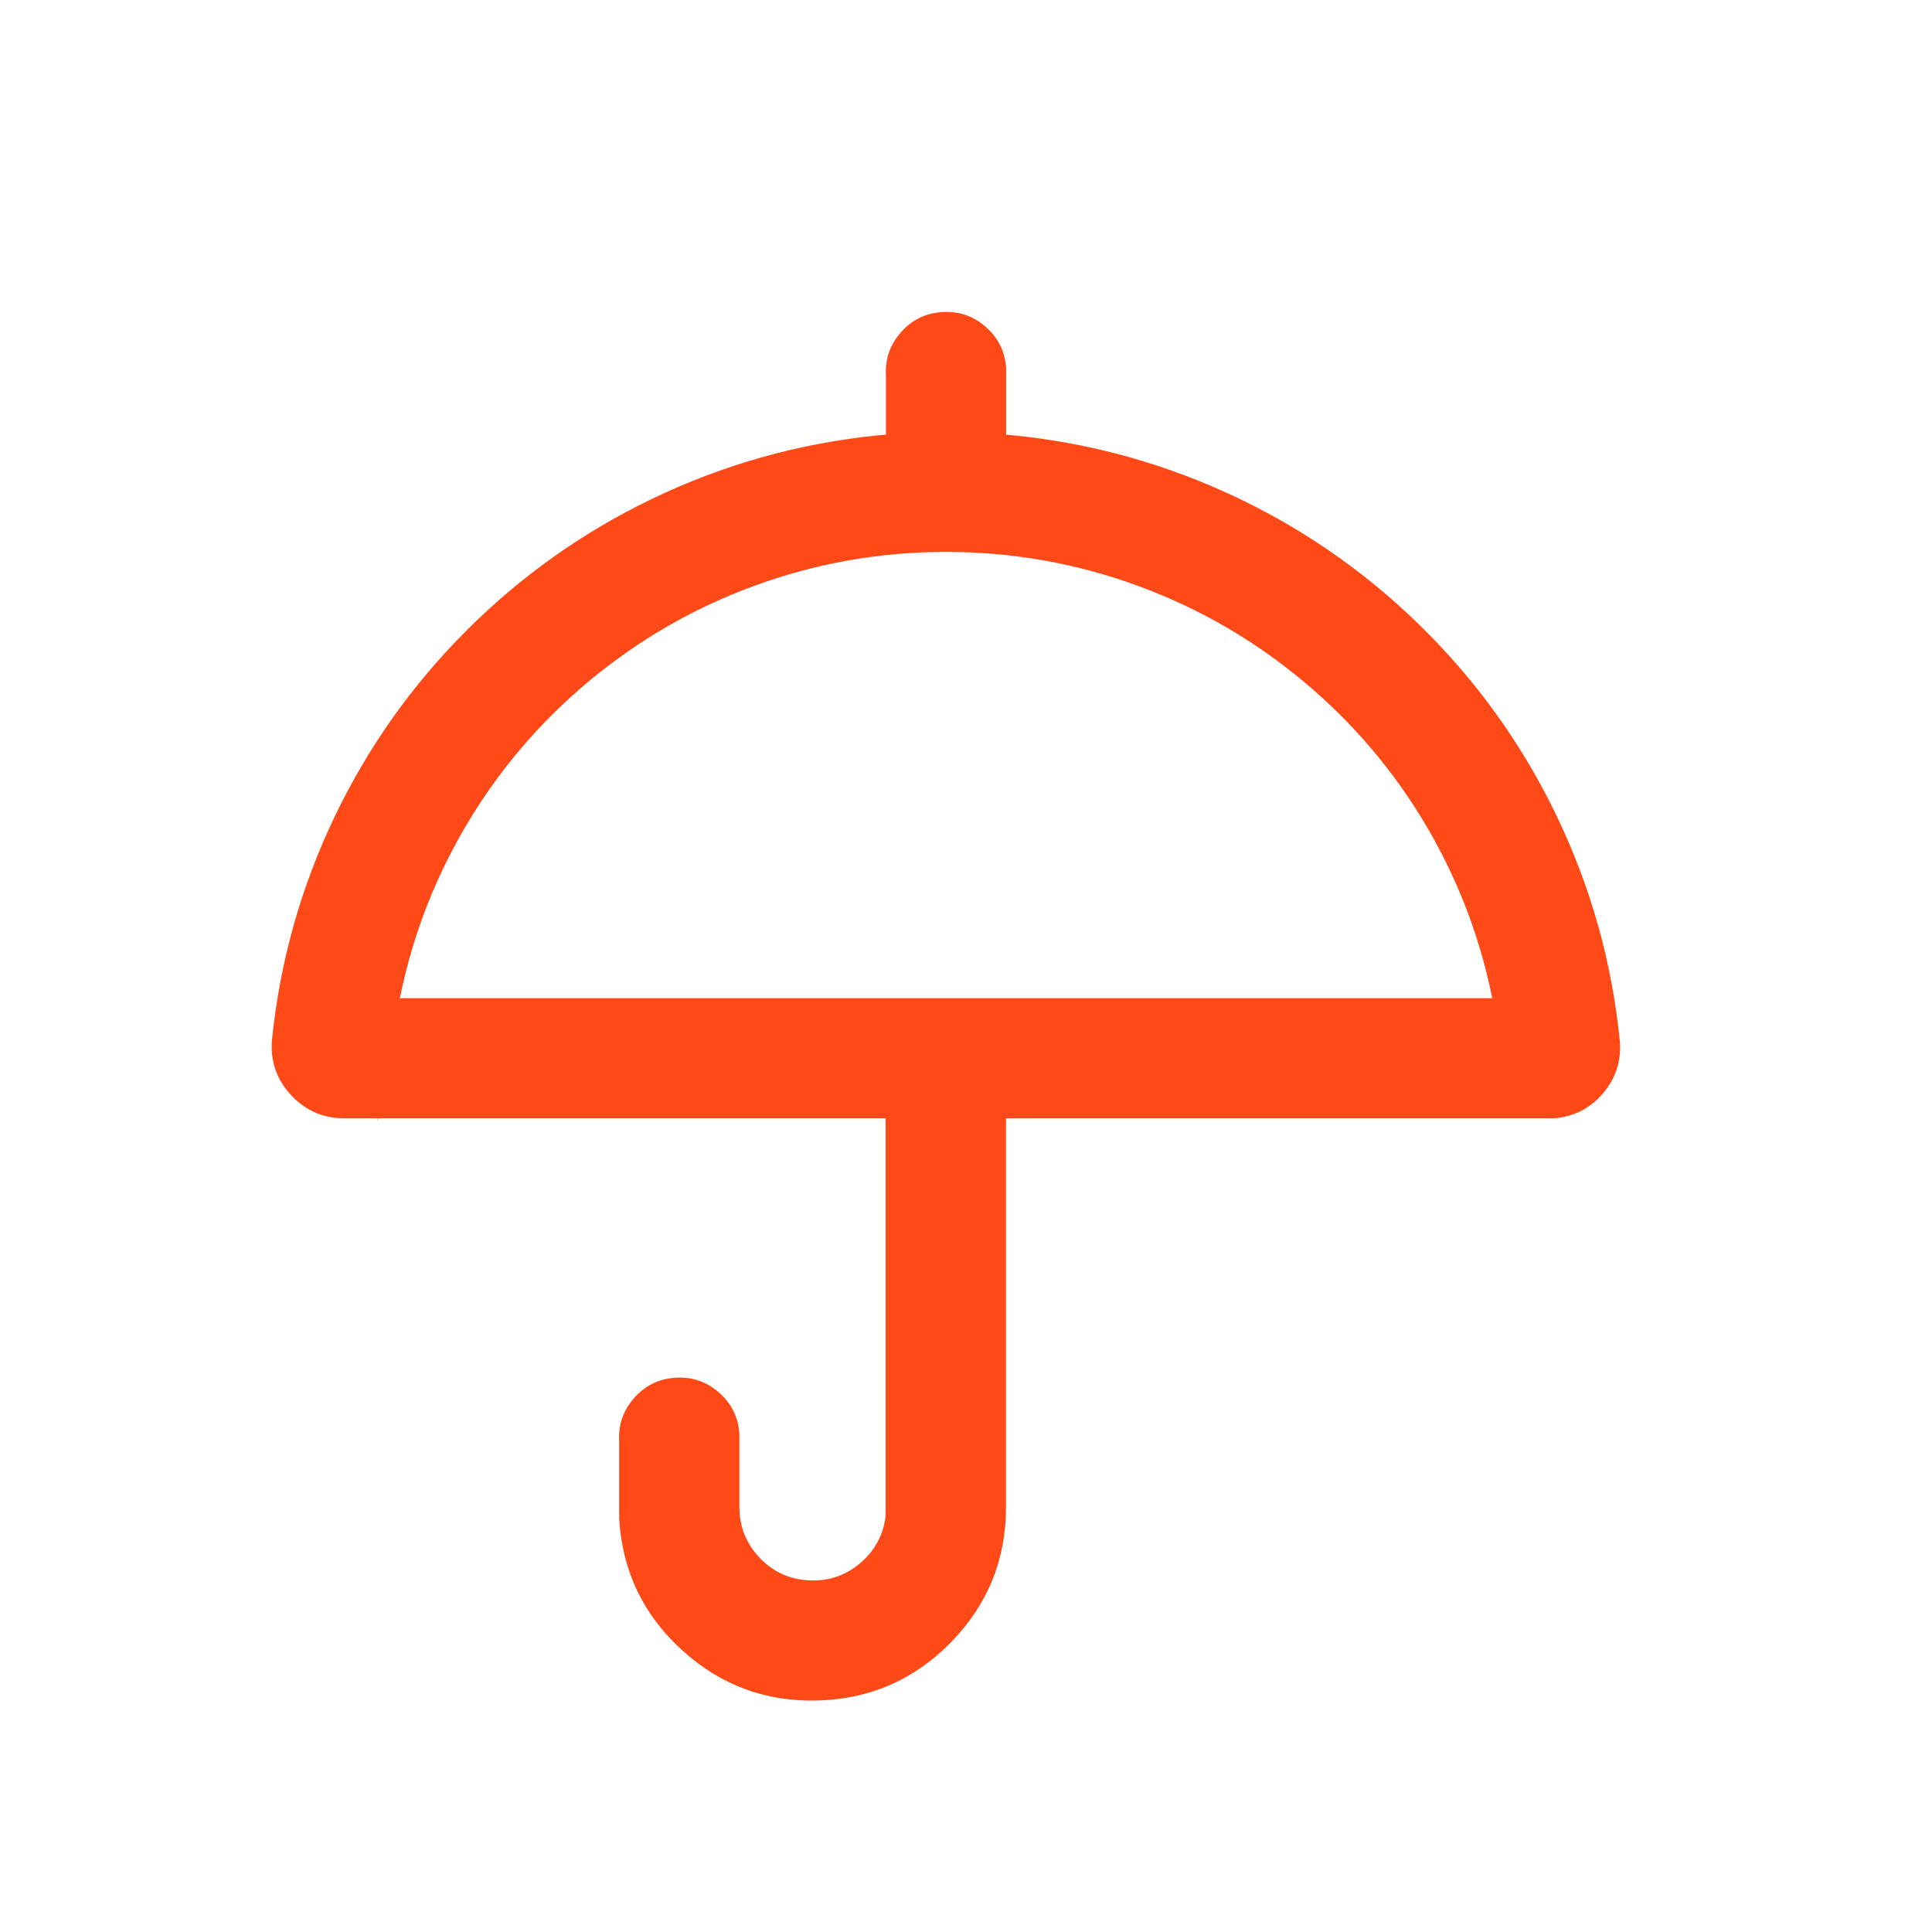 <svg xmlns="http://www.w3.org/2000/svg" xmlns:xlink="http://www.w3.org/1999/xlink" fill="none" version="1.1" width="48" height="48" viewBox="0 0 48 48"><g><g style="opacity:0;"><rect x="0" y="0" width="48" height="48" rx="0" fill="#FF4917" fill-opacity="1"/></g><g><path d="M24.747,9.161L24.747,11.028L24.747,11.029C32.766,11.636,39.193,17.9,39.995,25.888C40.062,26.728,39.438,27.464,38.6,27.532L24.744,27.532L24.744,37.462C24.736,39.917,22.78,41.923,20.322,41.998C17.865,42.072,15.79,40.188,15.633,37.738L15.633,35.805C15.612,35.475,15.722,35.15,15.939,34.901C16.157,34.653,16.464,34.501,16.793,34.479C17.122,34.456,17.447,34.566,17.696,34.783C17.945,35,18.098,35.307,18.12,35.637L18.12,37.462C18.13,38.561,18.993,39.461,20.088,39.514C21.182,39.572,22.131,38.765,22.254,37.674L22.254,27.532L8.579,27.532C8.145,27.54,7.728,27.365,7.428,27.051C7.128,26.737,6.974,26.311,7.004,25.879C7.792,18.063,13.974,11.876,21.801,11.068L22.261,11.028L22.261,9.328C22.24,8.998,22.35,8.673,22.567,8.425C22.785,8.176,23.092,8.024,23.421,8.003C24.106,7.956,24.7,8.474,24.747,9.161ZM9.633,25.05L9.633,25.05L9.633,25.05L9.633,25.05ZM9.633,25.05L37.376,25.05C36.174,18.344,30.329,13.462,23.505,13.462C16.68,13.462,10.837,18.344,9.633,25.05Z" fill-rule="evenodd" fill="#FF4917" fill-opacity="1"/><path d="M24.997,9.161L24.997,11.132L24.923,11.206L24.747,11.029L24.765,10.78Q27.774,11.008,30.503,12.256Q33.157,13.47,35.252,15.512Q37.346,17.553,38.626,20.172Q39.943,22.865,40.244,25.863Q40.303,26.601,39.828,27.161Q39.352,27.722,38.62,27.782L38.61,27.782L24.744,27.782L24.744,27.532L24.994,27.532L24.994,37.462Q24.988,39.405,23.631,40.797Q22.274,42.189,20.33,42.248Q18.386,42.307,16.947,40.999Q15.508,39.692,15.384,37.754L15.383,37.746L15.383,35.805L15.633,35.805L15.384,35.822Q15.343,35.203,15.751,34.737Q16.159,34.27,16.777,34.23Q17.393,34.187,17.86,34.594Q18.327,35.001,18.37,35.62L18.37,35.629L18.37,37.462Q18.377,38.184,18.878,38.707Q19.379,39.229,20.1,39.264Q20.822,39.302,21.373,38.834Q21.925,38.366,22.005,37.646L22.254,37.674L22.004,37.674L22.004,27.532L22.254,27.532L22.254,27.782L8.579,27.782Q7.793,27.796,7.247,27.224Q6.701,26.651,6.754,25.862L6.754,25.858L6.755,25.854Q7.051,22.92,8.322,20.273Q9.56,17.697,11.586,15.669Q13.612,13.641,16.189,12.399Q18.837,11.123,21.775,10.82L22.239,10.779L22.261,11.028L22.011,11.028L22.011,9.328L22.261,9.328L22.012,9.344Q21.971,8.726,22.379,8.26Q22.787,7.794,23.405,7.754Q24.021,7.711,24.488,8.118Q24.954,8.525,24.997,9.144L24.997,9.152L24.997,9.161ZM24.497,9.161L24.747,9.161L24.498,9.178Q24.47,8.766,24.159,8.495Q23.849,8.224,23.437,8.252Q23.027,8.279,22.755,8.589Q22.484,8.9,22.511,9.312L22.511,9.32L22.511,11.257L21.827,11.317Q18.975,11.611,16.406,12.849Q13.906,14.055,11.94,16.022Q9.974,17.99,8.773,20.489Q7.539,23.057,7.252,25.904L7.004,25.879L7.253,25.896Q7.214,26.465,7.609,26.878Q8.004,27.292,8.579,27.282L22.504,27.282L22.504,37.688L22.502,37.701Q22.399,38.618,21.697,39.215Q20.995,39.812,20.076,39.764Q19.155,39.719,18.517,39.053Q17.879,38.387,17.87,37.462L17.87,35.637L18.12,35.637L17.871,35.654Q17.843,35.242,17.532,34.971Q17.221,34.7,16.809,34.729Q16.399,34.756,16.127,35.066Q15.856,35.377,15.883,35.789L15.883,35.797L15.883,37.738L15.633,37.738L15.883,37.722Q15.994,39.458,17.283,40.629Q18.572,41.801,20.315,41.748Q22.057,41.695,23.273,40.448Q24.489,39.201,24.494,37.462L24.494,27.282L38.6,27.282L38.6,27.532L38.579,27.283Q39.105,27.24,39.446,26.838Q39.788,26.435,39.746,25.913Q39.454,23.004,38.177,20.391Q36.935,17.85,34.903,15.87Q32.87,13.889,30.295,12.711Q27.648,11.499,24.728,11.278L24.185,11.237L24.57,10.851L24.747,11.028L24.497,11.028L24.497,9.161ZM9.879,25.094L9.383,27.86L9.383,24.8L9.932,24.8L9.879,25.094ZM9.387,25.005L9.633,25.05L9.633,25.3L9.633,25.3L9.633,25.05L9.883,25.05L9.883,25.05L9.633,25.05L9.387,25.006L9.387,25.005ZM9.633,24.8L37.376,24.8L37.376,25.05L37.13,25.094Q36.693,22.659,35.446,20.537Q34.232,18.473,32.388,16.933Q30.545,15.393,28.296,14.564Q25.983,13.712,23.505,13.712Q21.026,13.712,18.714,14.564Q16.465,15.393,14.621,16.933Q12.778,18.473,11.564,20.537Q10.316,22.659,9.879,25.094L9.633,25.05L9.633,24.8ZM9.633,25.3L9.334,25.3L9.387,25.005Q9.84,22.482,11.133,20.283Q12.391,18.145,14.301,16.549Q16.211,14.954,18.541,14.095Q20.937,13.212,23.505,13.212Q26.072,13.212,28.468,14.095Q30.799,14.954,32.709,16.55Q34.619,18.145,35.877,20.284Q37.17,22.483,37.622,25.005L37.675,25.3L9.633,25.3Z" fill="#FF4917" fill-opacity="1"/></g></g></svg>